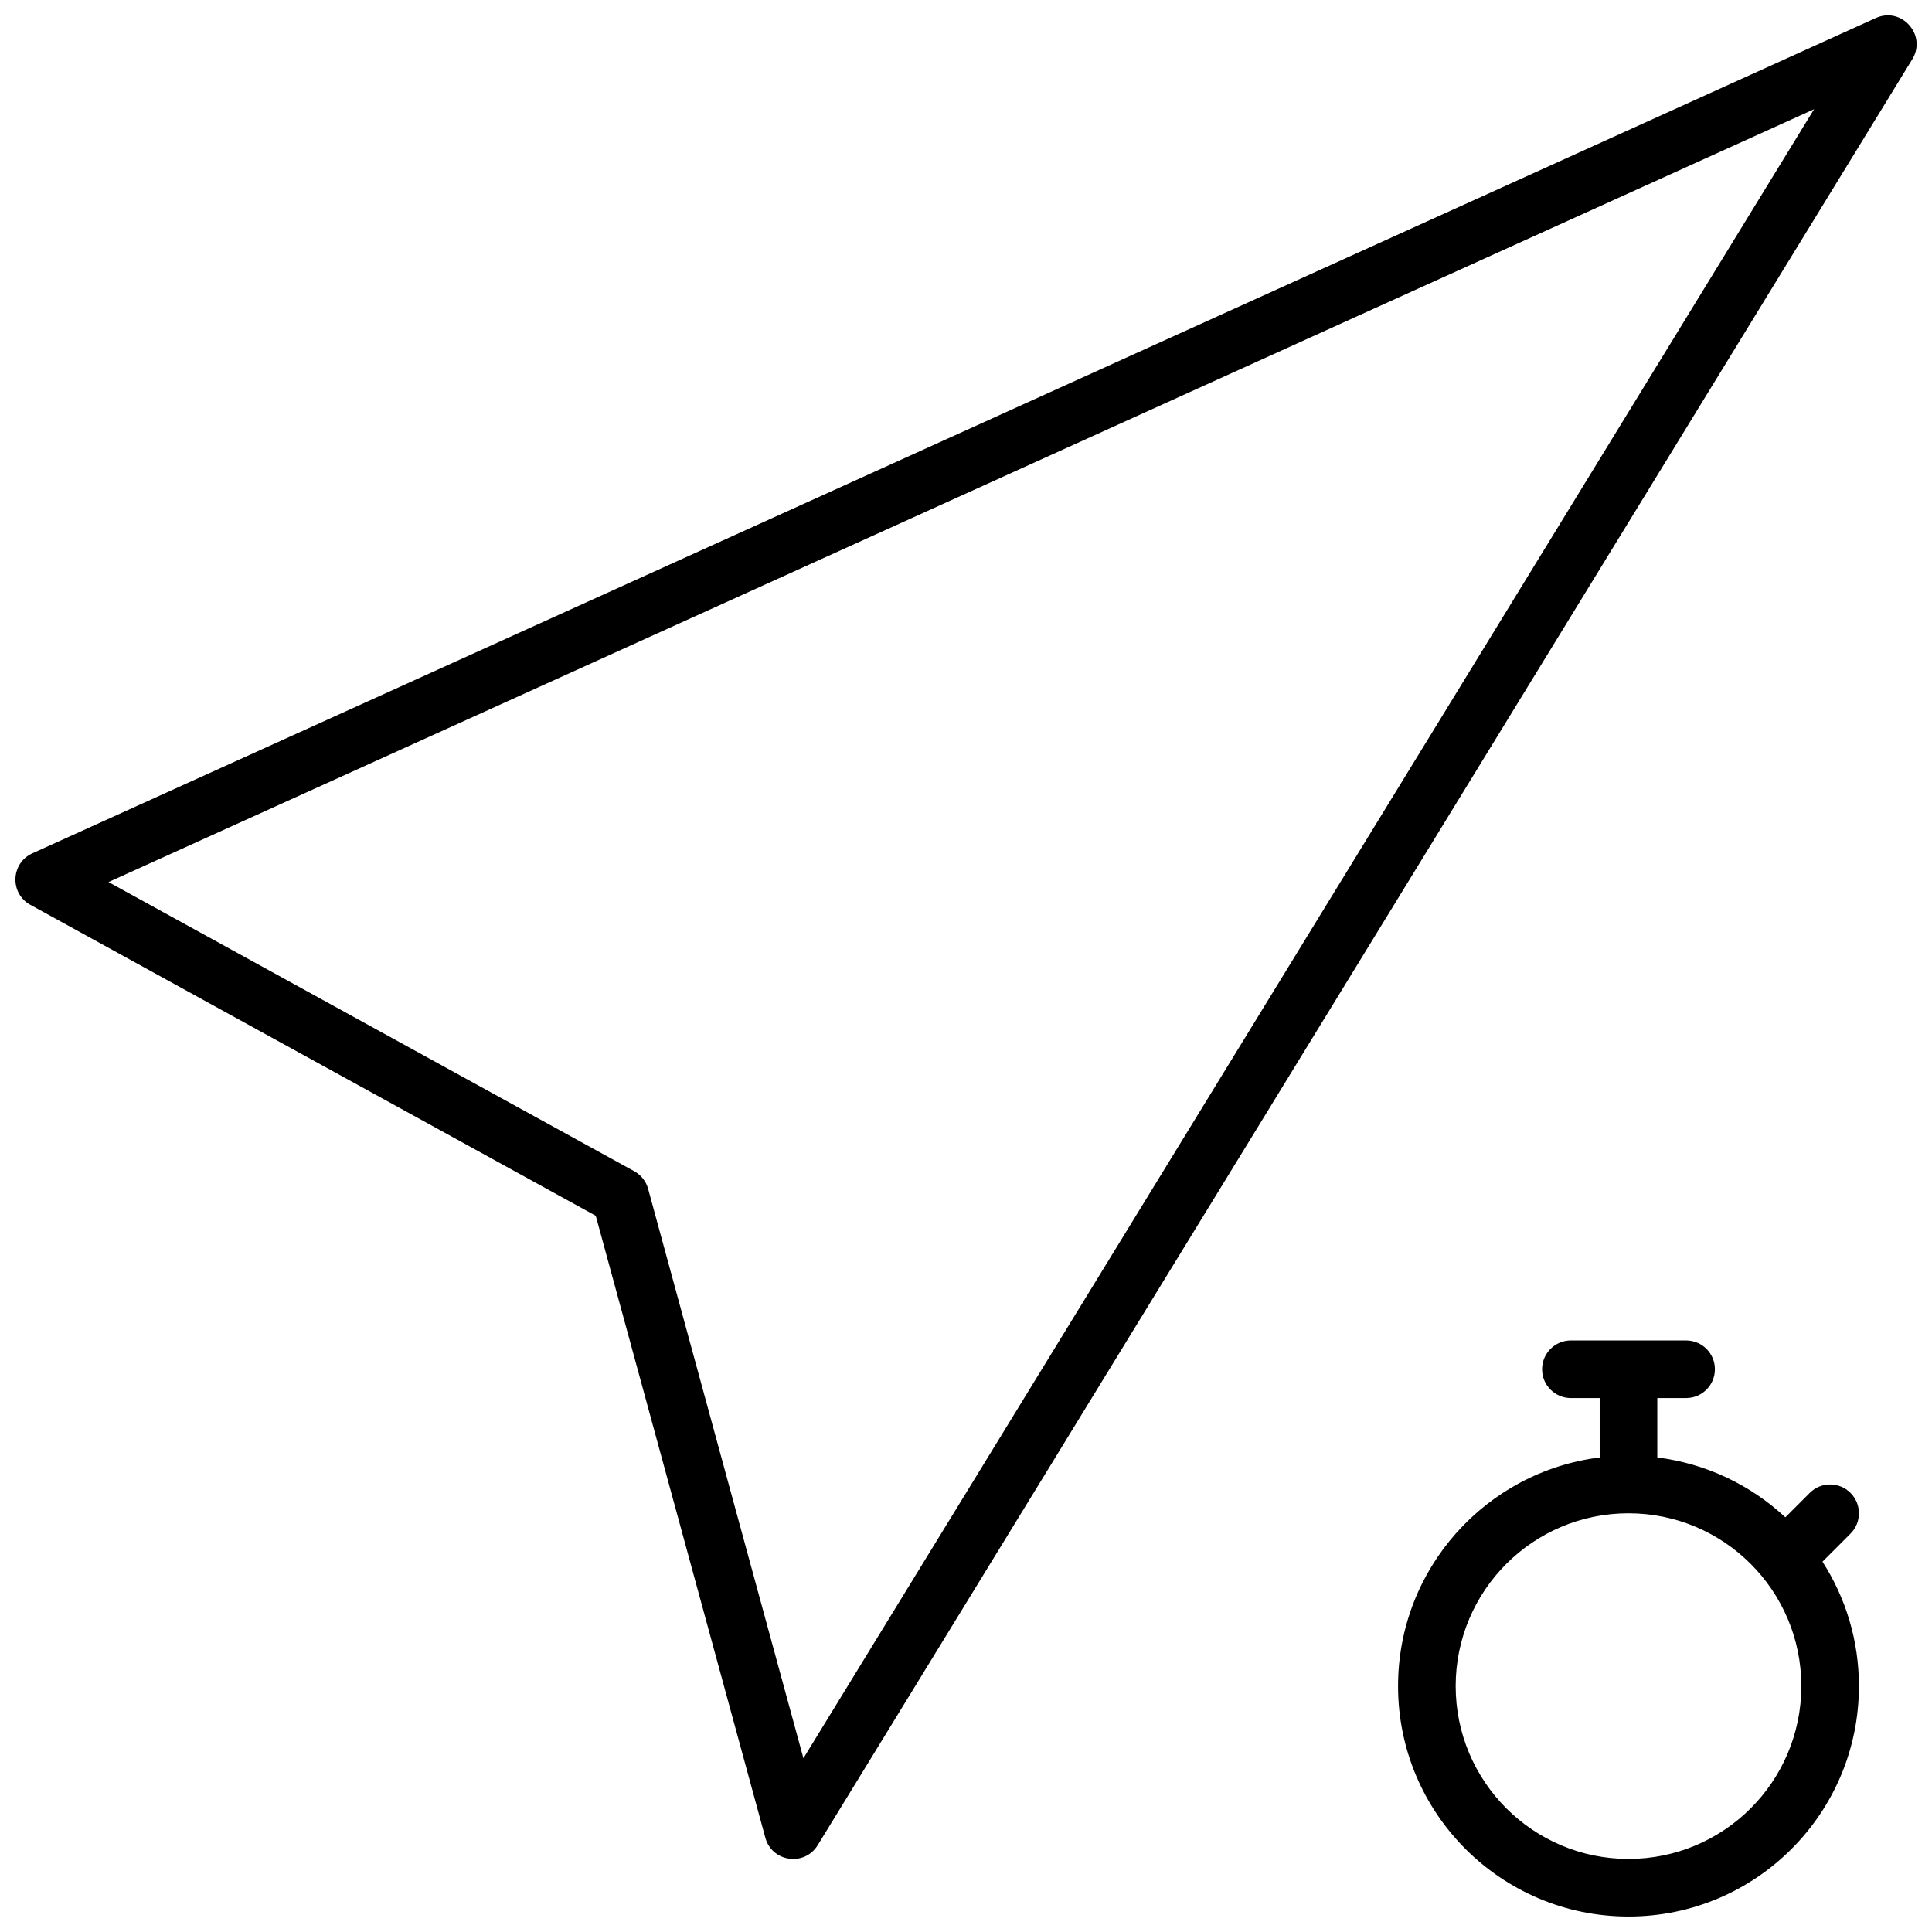<?xml version="1.0" encoding="UTF-8"?>
<!-- Uploaded to: ICON Repo, www.iconrepo.com, Generator: ICON Repo Mixer Tools -->
<svg width="800px" height="800px" version="1.1" viewBox="144 144 512 512" xmlns="http://www.w3.org/2000/svg">
 <defs>
  <clipPath id="a">
   <path d="m148.09 148.09h503.81v503.81h-503.81z"/>
  </clipPath>
 </defs>
 <g clip-path="url(#a)">
  <path d="m617.14 546.1 6.465-6.465c2.981-2.981 7.812-2.981 10.797 0 2.981 2.981 2.981 7.816 0 10.797l-7.426 7.426c6.113 9.508 9.66 20.828 9.66 32.977 0 33.727-27.34 61.066-61.066 61.066-33.73 0-61.07-27.34-61.07-61.066 0-31.141 23.312-56.84 53.434-60.598v-15.738h-7.633c-4.215 0-7.633-3.418-7.633-7.633 0-4.215 3.418-7.633 7.633-7.633h30.535c4.215 0 7.633 3.418 7.633 7.633 0 4.215-3.418 7.633-7.633 7.633h-7.633v15.738c13.031 1.629 24.789 7.359 33.938 15.863zm-41.57 90.535c25.293 0 45.801-20.508 45.801-45.801 0-25.297-20.508-45.801-45.801-45.801-25.297 0-45.801 20.504-45.801 45.801 0 25.293 20.504 45.801 45.801 45.801zm-273.69-170.44-149.84-82.41c-5.508-3.027-5.195-11.047 0.531-13.641l488.54-221.37c6.852-3.106 13.59 4.527 9.656 10.941l-290.07 473.28c-3.496 5.703-12.113 4.473-13.875-1.98zm-129.12-88.438 139.31 76.621c1.812 0.996 3.144 2.684 3.688 4.68l41.156 150.9 267.84-437.02z"/>
 </g>
</svg>